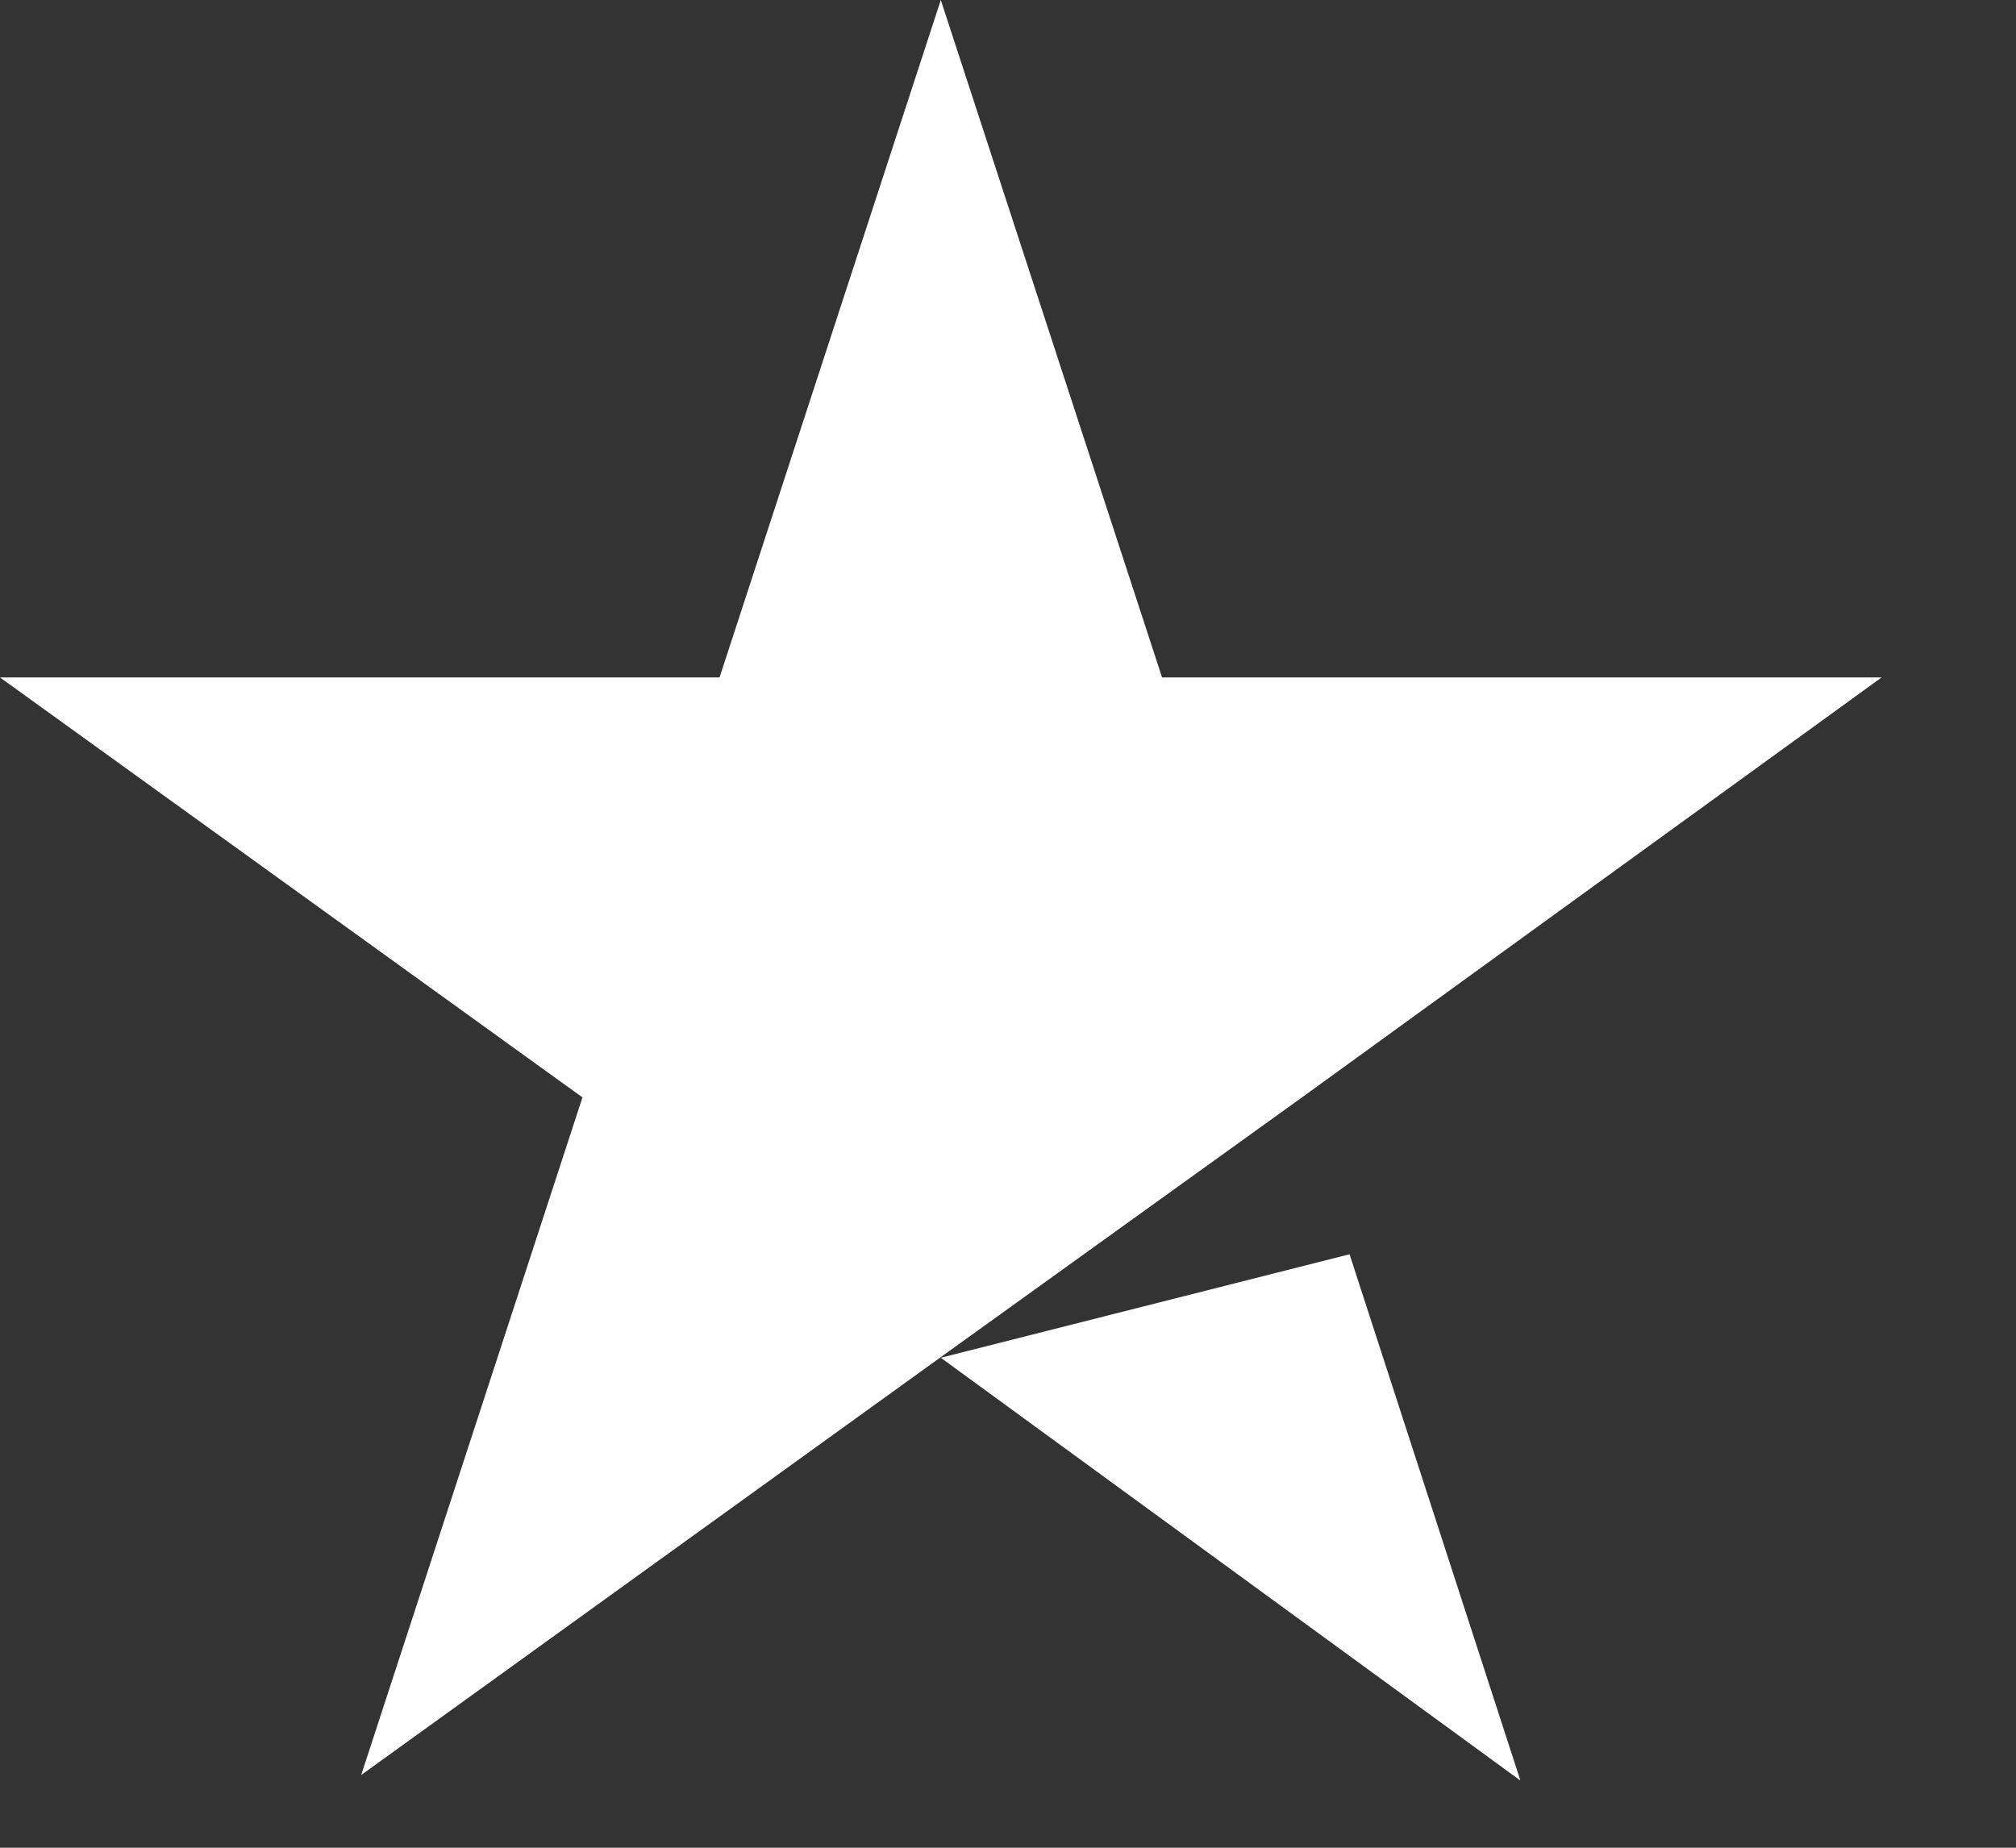 <svg width="12" height="11" viewBox="0 0 12 11" fill="none" xmlns="http://www.w3.org/2000/svg">
<rect x="0" y="0" width="12" height="11" fill="#333333" stroke="none"/>
<path d="M5.6 8.083L8.033 7.467L9.05 10.6L5.6 8.083ZM11.2 4.033H6.917L5.6 0L4.283 4.033H0L3.467 6.533L2.15 10.567L5.617 8.067L7.75 6.533L11.2 4.033Z" fill="white"/>
</svg>
